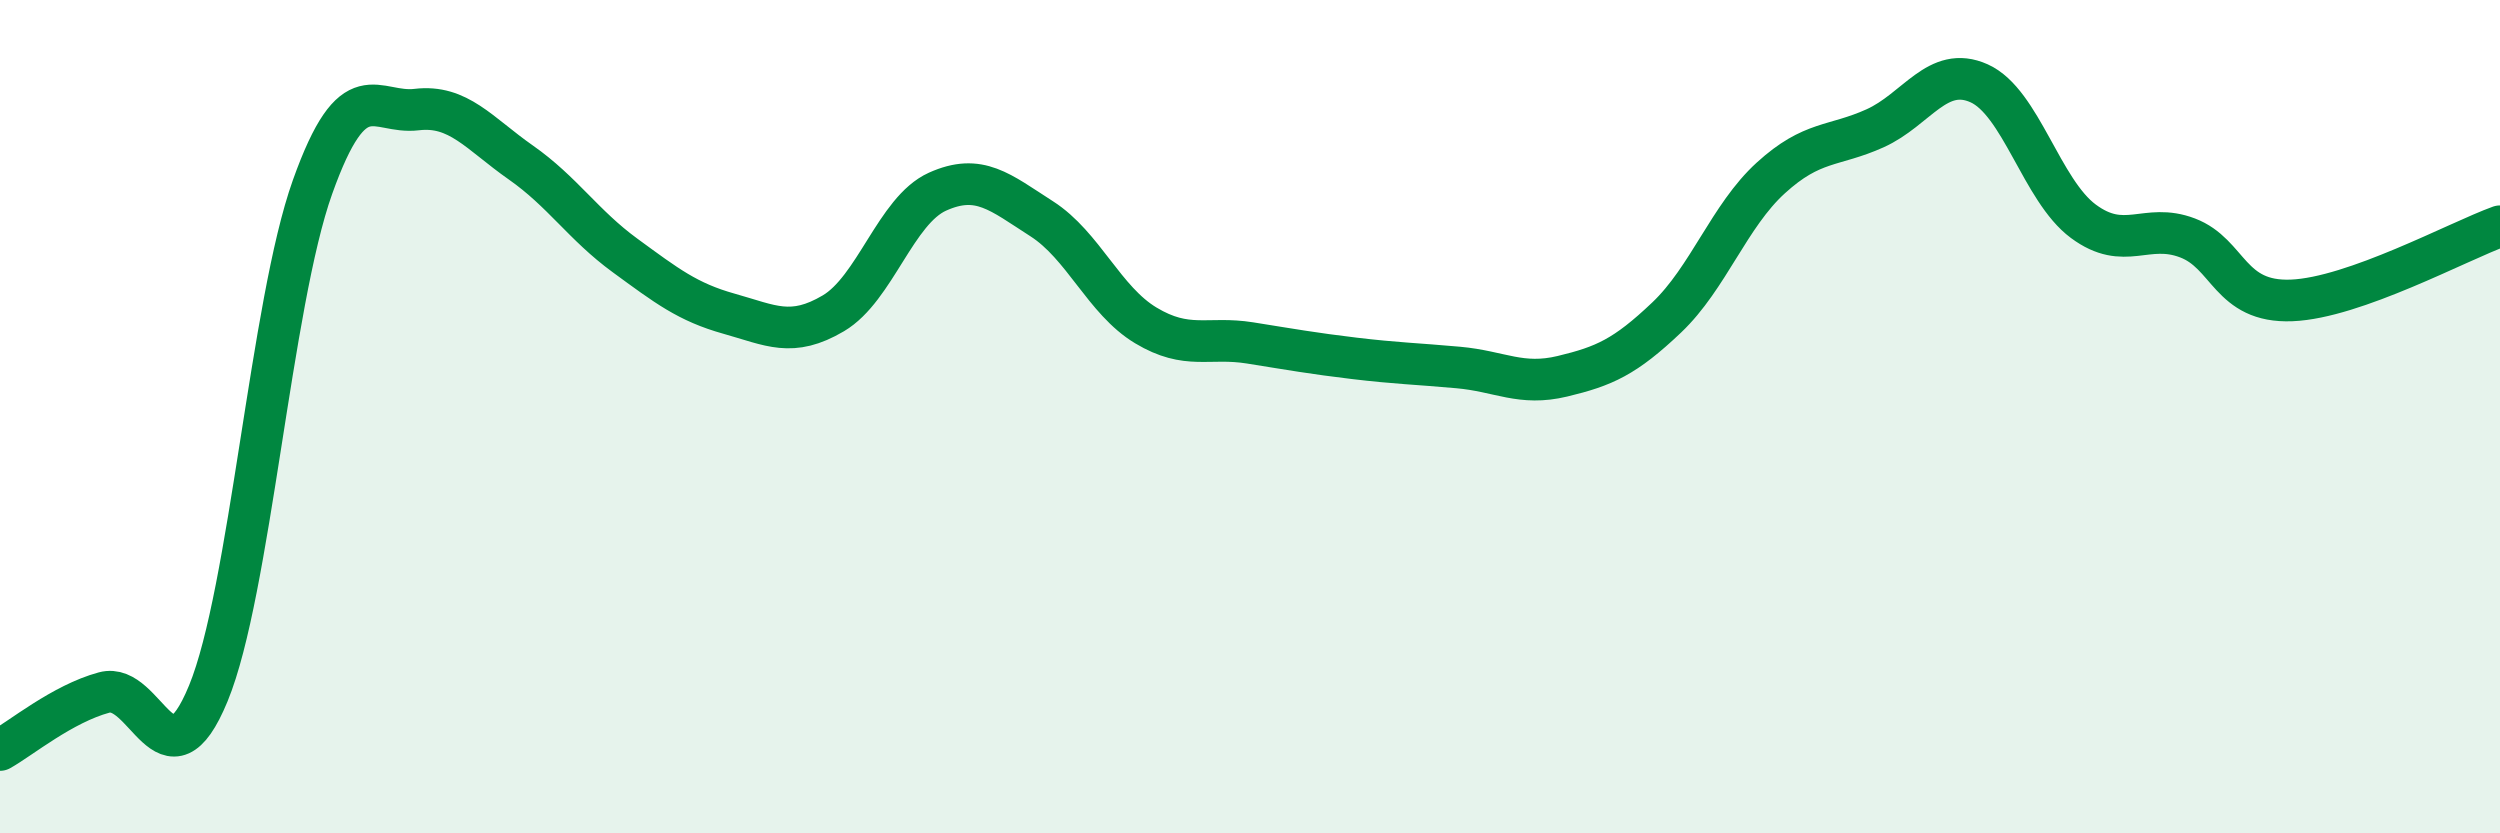 
    <svg width="60" height="20" viewBox="0 0 60 20" xmlns="http://www.w3.org/2000/svg">
      <path
        d="M 0,18 C 0.5,17.72 1.5,16.89 2.5,16.62 C 3.5,16.35 4,19.07 5,16.64 C 6,14.21 6.5,7.29 7.5,4.49 C 8.5,1.69 9,2.75 10,2.63 C 11,2.51 11.5,3.2 12.5,3.9 C 13.5,4.6 14,5.4 15,6.13 C 16,6.86 16.5,7.25 17.5,7.53 C 18.5,7.81 19,8.11 20,7.52 C 21,6.93 21.5,5.05 22.5,4.6 C 23.5,4.15 24,4.61 25,5.25 C 26,5.89 26.5,7.21 27.5,7.81 C 28.5,8.41 29,8.07 30,8.23 C 31,8.39 31.5,8.48 32.5,8.6 C 33.5,8.72 34,8.73 35,8.82 C 36,8.91 36.5,9.27 37.5,9.03 C 38.5,8.79 39,8.57 40,7.62 C 41,6.67 41.5,5.18 42.5,4.27 C 43.5,3.36 44,3.53 45,3.08 C 46,2.63 46.5,1.55 47.5,2 C 48.5,2.45 49,4.57 50,5.31 C 51,6.05 51.5,5.33 52.5,5.71 C 53.5,6.09 53.5,7.27 55,7.21 C 56.5,7.15 59,5.79 60,5.43L60 20L0 20Z"
        fill="#008740"
        opacity="0.1"
        stroke-linecap="round"
        stroke-linejoin="round"
      />
      <path
        d="M 0,18 C 0.5,17.72 1.5,16.89 2.5,16.62 C 3.5,16.35 4,19.07 5,16.64 C 6,14.21 6.5,7.29 7.5,4.49 C 8.5,1.69 9,2.75 10,2.63 C 11,2.51 11.5,3.2 12.5,3.9 C 13.5,4.6 14,5.4 15,6.13 C 16,6.86 16.5,7.25 17.5,7.53 C 18.5,7.81 19,8.11 20,7.52 C 21,6.93 21.5,5.05 22.5,4.6 C 23.5,4.15 24,4.61 25,5.25 C 26,5.89 26.5,7.21 27.5,7.81 C 28.5,8.41 29,8.07 30,8.23 C 31,8.39 31.5,8.48 32.5,8.6 C 33.5,8.72 34,8.73 35,8.82 C 36,8.91 36.5,9.27 37.5,9.03 C 38.5,8.79 39,8.57 40,7.62 C 41,6.67 41.5,5.18 42.5,4.27 C 43.5,3.36 44,3.53 45,3.08 C 46,2.63 46.5,1.55 47.5,2 C 48.5,2.45 49,4.57 50,5.31 C 51,6.05 51.5,5.33 52.5,5.71 C 53.5,6.09 53.5,7.27 55,7.21 C 56.5,7.15 59,5.79 60,5.43"
        stroke="#008740"
        stroke-width="1"
        fill="none"
        stroke-linecap="round"
        stroke-linejoin="round"
      />
    </svg>
  